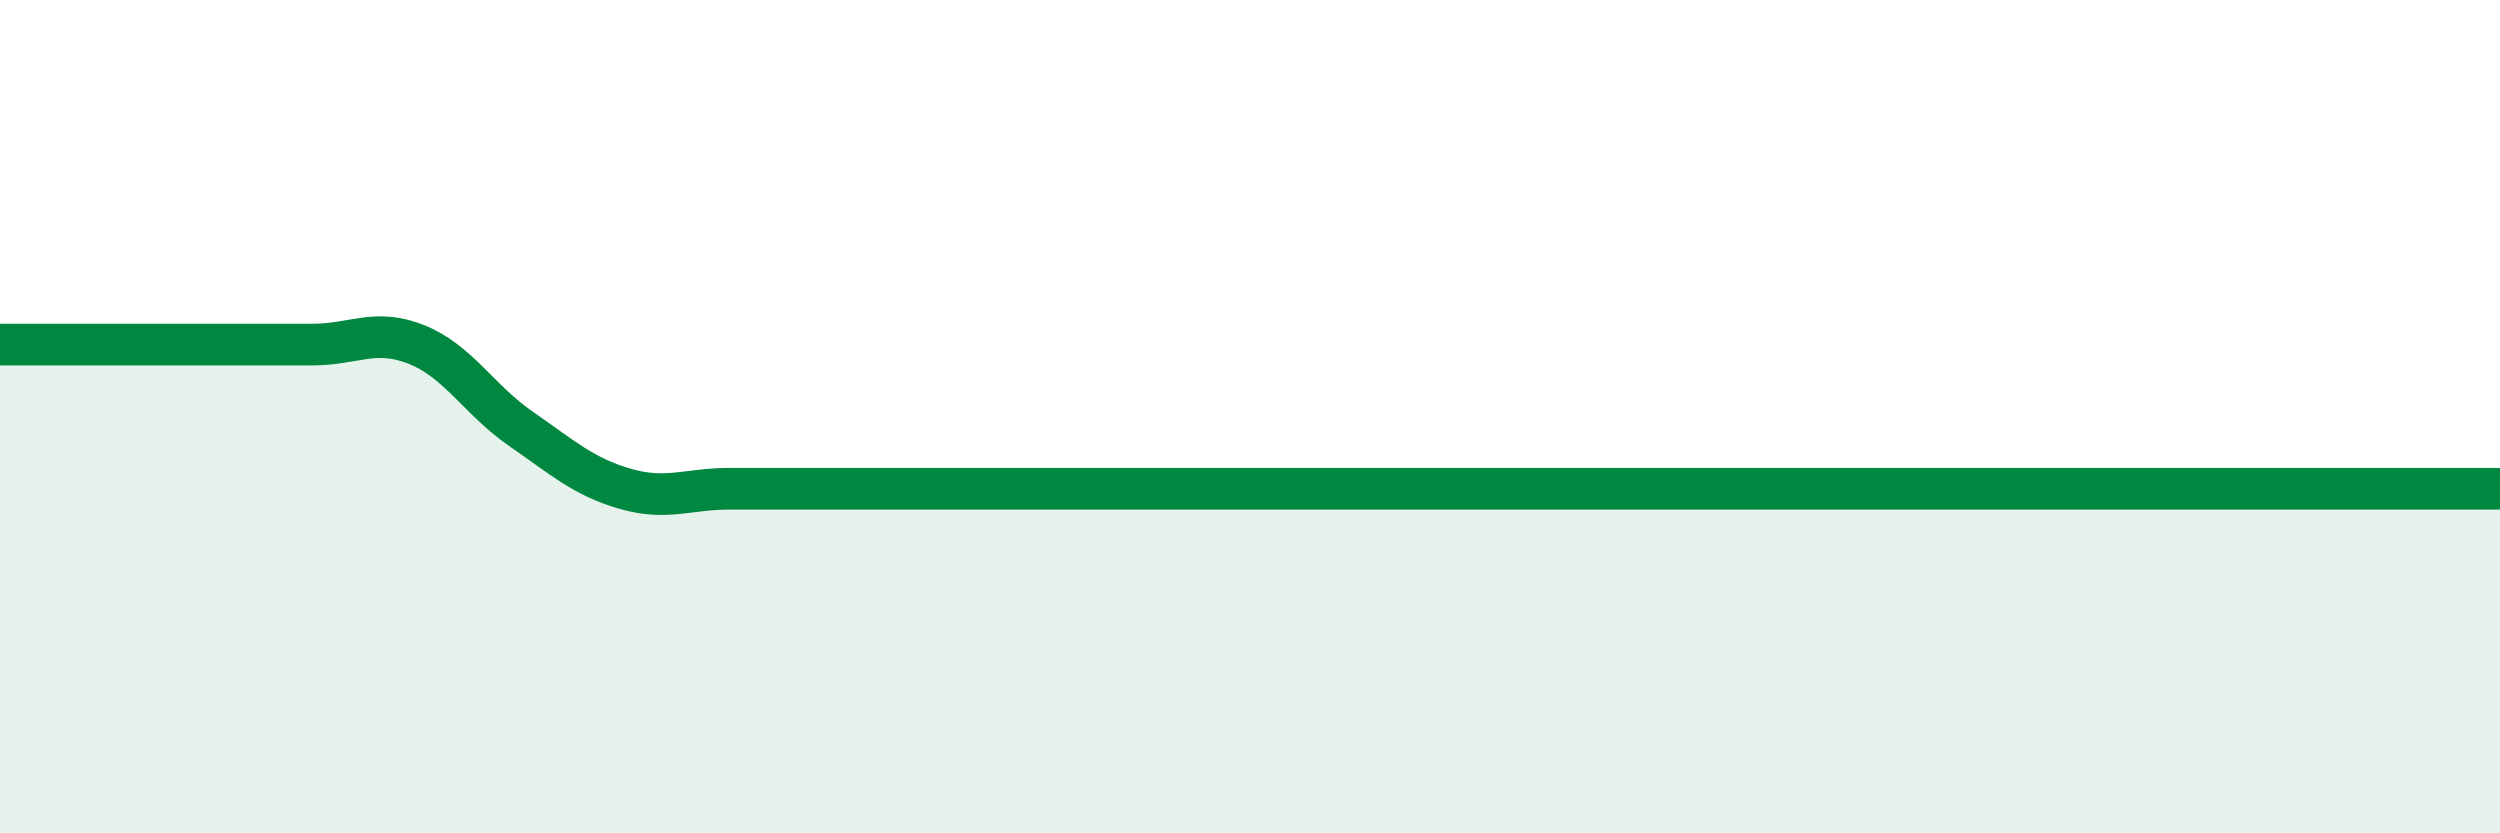 
    <svg width="60" height="20" viewBox="0 0 60 20" xmlns="http://www.w3.org/2000/svg">
      <path
        d="M 0,8.27 C 0.5,8.27 1.5,8.27 2.5,8.27 C 3.5,8.27 4,8.27 5,8.27 C 6,8.27 6.5,8.27 7.5,8.27 C 8.5,8.27 9,7.87 10,8.27 C 11,8.67 11.5,9.6 12.5,10.29 C 13.5,10.98 14,11.44 15,11.73 C 16,12.02 16.5,11.73 17.5,11.73 C 18.5,11.73 19,11.73 20,11.73 C 21,11.73 21.5,11.73 22.5,11.73 C 23.5,11.73 24,11.73 25,11.73 C 26,11.73 26.5,11.73 27.5,11.73 C 28.5,11.73 29,11.73 30,11.73 C 31,11.73 31.5,11.73 32.5,11.73 C 33.5,11.73 34,11.73 35,11.73 C 36,11.73 36.5,11.73 37.5,11.73 C 38.5,11.73 39,11.73 40,11.73 C 41,11.73 41.5,11.73 42.5,11.73 C 43.5,11.73 44,11.73 45,11.73 C 46,11.73 46.5,11.73 47.5,11.73 C 48.5,11.73 49,11.73 50,11.73 C 51,11.73 51.5,11.73 52.5,11.73 C 53.5,11.73 53.5,11.73 55,11.73 C 56.5,11.73 59,11.73 60,11.73L60 20L0 20Z"
        fill="#008740"
        opacity="0.1"
        stroke-linecap="round"
        stroke-linejoin="round"
      />
      <path
        d="M 0,8.27 C 0.5,8.27 1.5,8.27 2.5,8.27 C 3.5,8.27 4,8.27 5,8.27 C 6,8.27 6.5,8.27 7.5,8.27 C 8.5,8.27 9,7.87 10,8.27 C 11,8.67 11.5,9.6 12.5,10.29 C 13.5,10.98 14,11.44 15,11.73 C 16,12.02 16.5,11.73 17.5,11.73 C 18.5,11.73 19,11.73 20,11.73 C 21,11.73 21.5,11.73 22.5,11.73 C 23.5,11.73 24,11.73 25,11.73 C 26,11.73 26.5,11.73 27.5,11.73 C 28.5,11.73 29,11.73 30,11.73 C 31,11.73 31.5,11.73 32.5,11.73 C 33.5,11.73 34,11.73 35,11.73 C 36,11.73 36.5,11.73 37.5,11.73 C 38.5,11.73 39,11.73 40,11.73 C 41,11.73 41.5,11.73 42.5,11.73 C 43.5,11.73 44,11.73 45,11.73 C 46,11.73 46.5,11.73 47.5,11.73 C 48.5,11.73 49,11.73 50,11.73 C 51,11.73 51.5,11.73 52.5,11.73 C 53.5,11.73 53.5,11.73 55,11.73 C 56.5,11.73 59,11.73 60,11.73"
        stroke="#008740"
        stroke-width="1"
        fill="none"
        stroke-linecap="round"
        stroke-linejoin="round"
      />
    </svg>
  